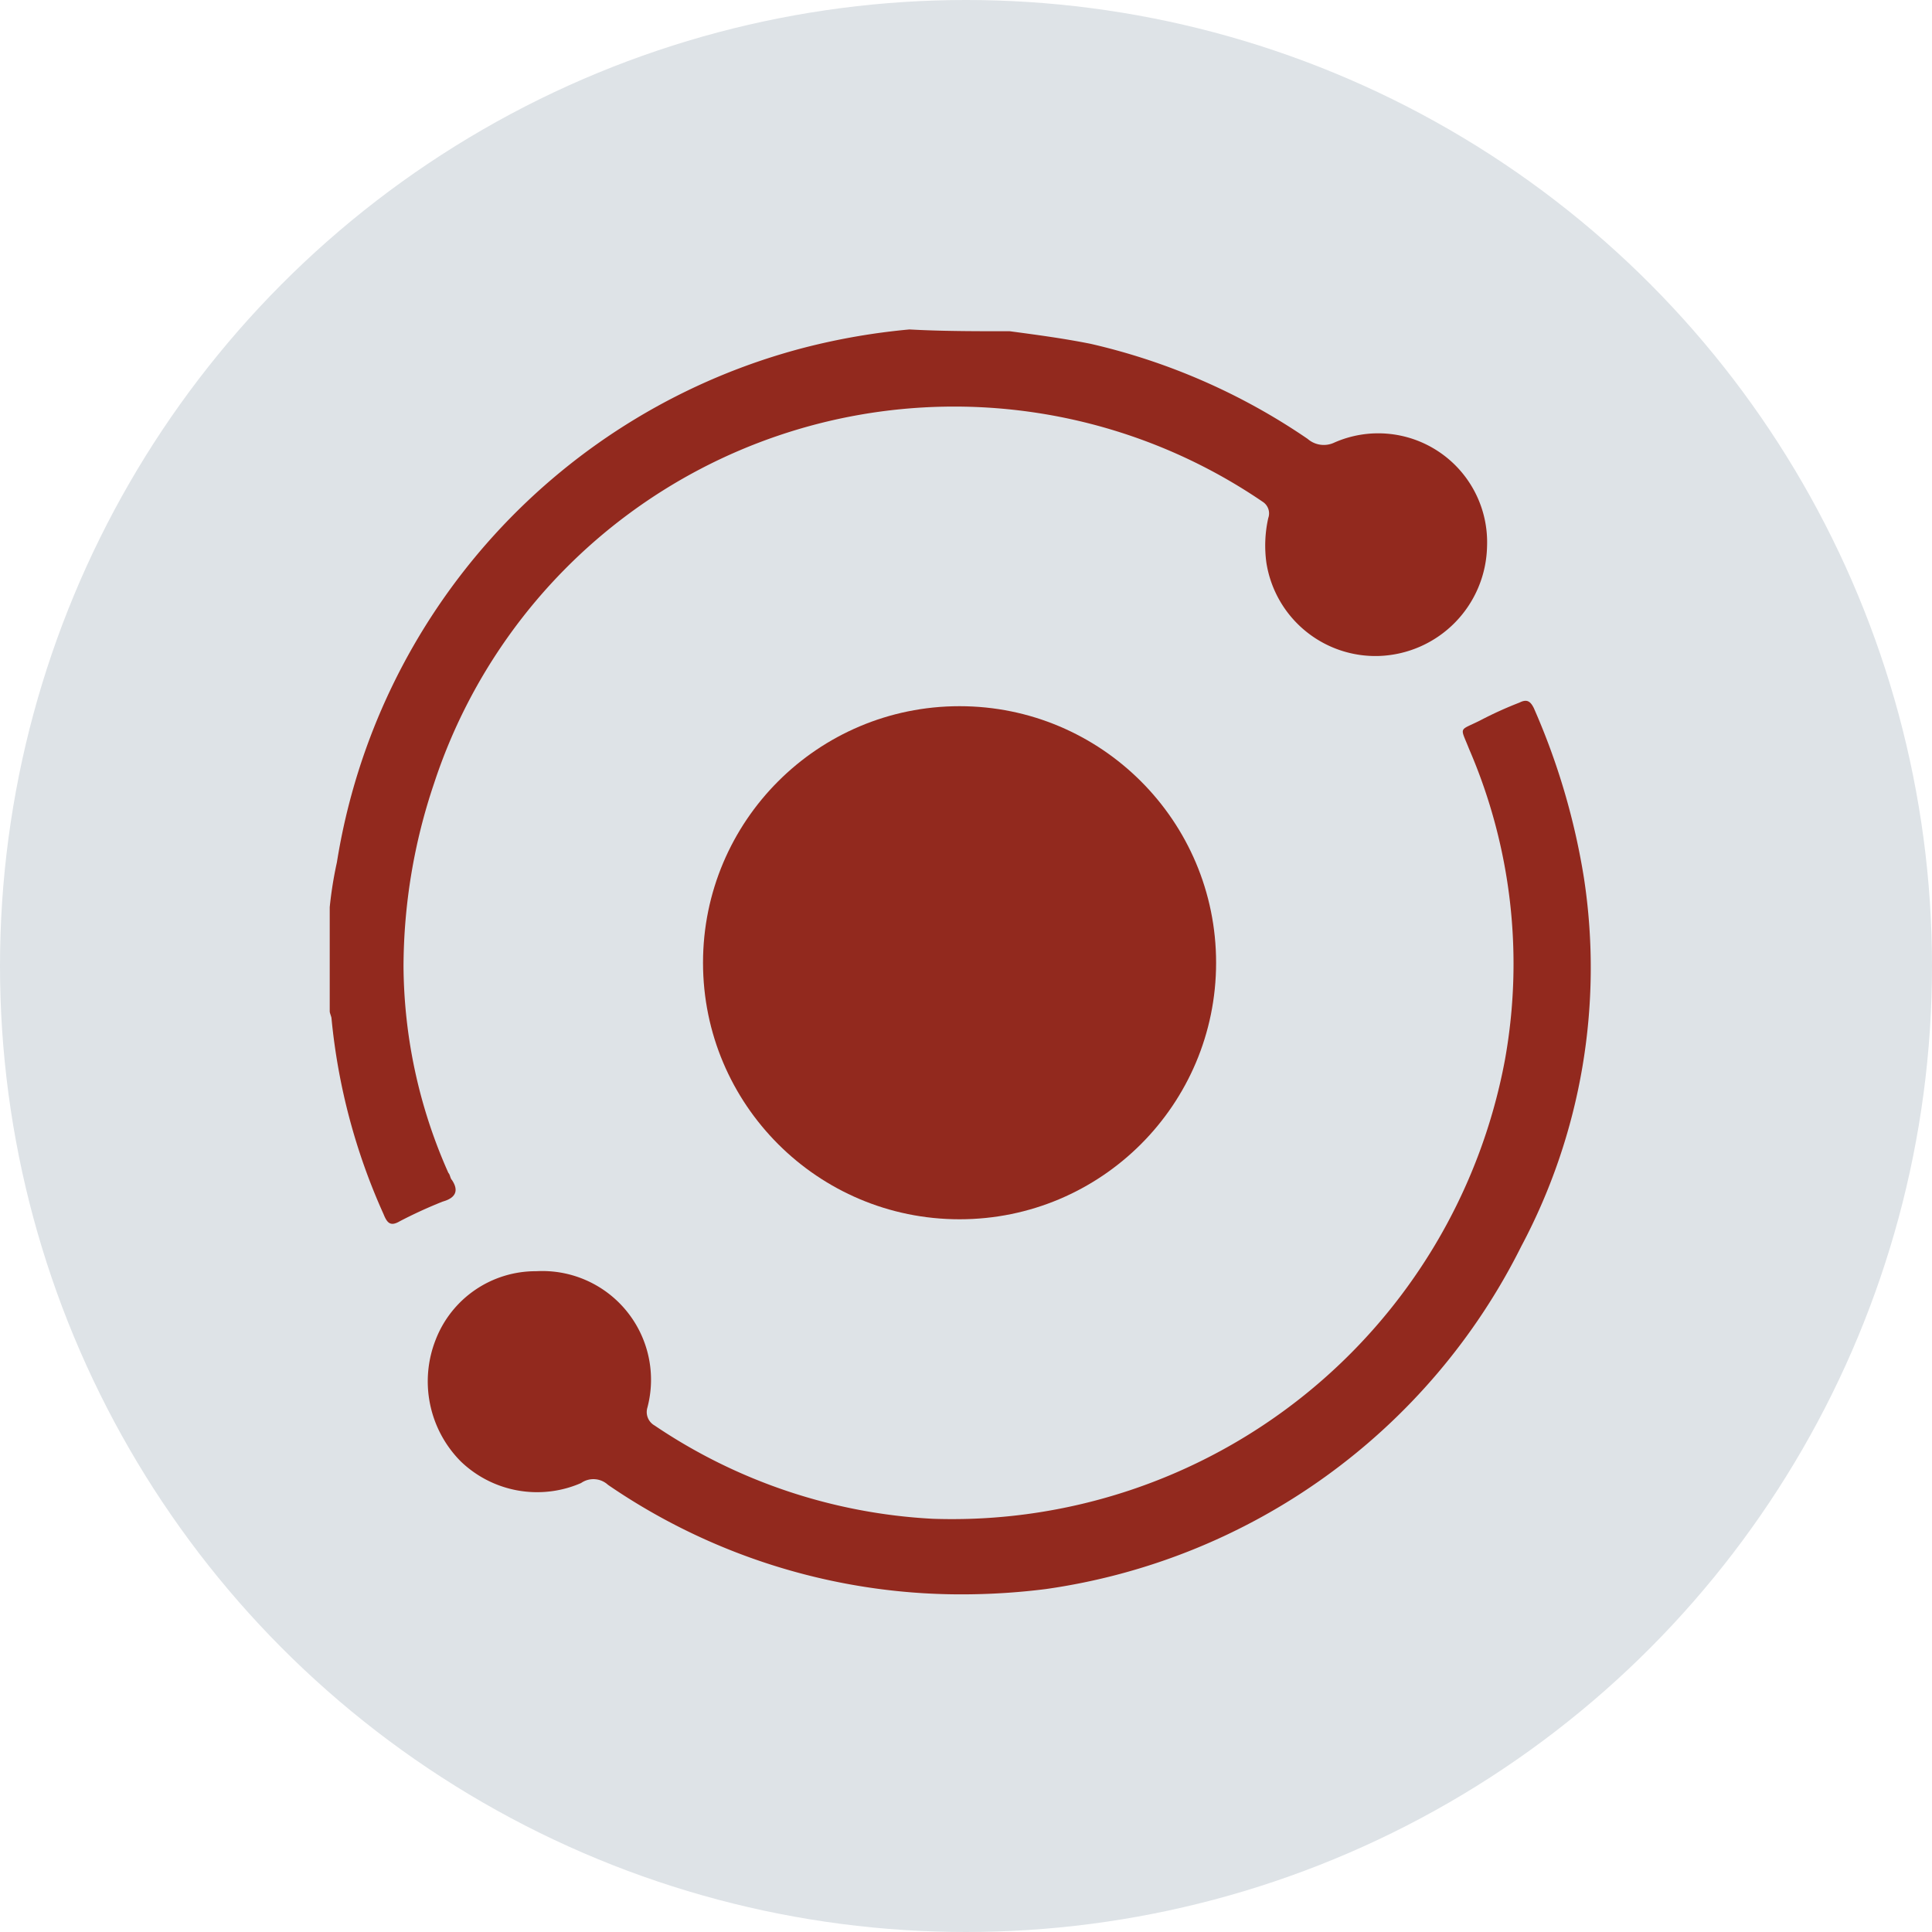 <svg xmlns="http://www.w3.org/2000/svg" width="42" height="42" viewBox="0 0 42 42">
  <g id="Group_130" data-name="Group 130" transform="translate(-591 -1966)">
    <circle id="Ellipse_62" data-name="Ellipse 62" cx="21" cy="21" r="21" transform="translate(591 1966)" fill="#dee3e7"/>
    <g id="Process_icon-23" data-name="Process icon-23" transform="translate(598.171 1973.162)">
      <g id="Group_87" data-name="Group 87" transform="translate(0 0)">
        <path id="Path_130" data-name="Path 130" d="M29.682,14.739c.585.078,1.17.156,1.755.273a13.83,13.83,0,0,1,4.719,2.067.534.534,0,0,0,.585.078,2.367,2.367,0,0,1,3.315,2.262,2.434,2.434,0,0,1-2.34,2.379,2.4,2.4,0,0,1-2.457-2.028A2.737,2.737,0,0,1,35.3,18.8a.3.3,0,0,0-.117-.351,11.9,11.9,0,0,0-18.019,6.123,12.517,12.517,0,0,0-.663,3.978,11.184,11.184,0,0,0,.975,4.485c.039.039.039.117.078.156.156.234.078.39-.2.468a9.973,9.973,0,0,0-.936.429c-.2.117-.273.039-.351-.156a13.463,13.463,0,0,1-1.131-4.251c0-.039-.039-.117-.039-.156V27.259a8.447,8.447,0,0,1,.156-.975A13.807,13.807,0,0,1,25.236,15.09,14.427,14.427,0,0,1,27.5,14.7C28.2,14.739,28.941,14.739,29.682,14.739Z" transform="translate(-14.9 -14.7)" fill="#92291e"/>
        <path id="Path_131" data-name="Path 131" d="M32.195,54.823a13.569,13.569,0,0,1-7.917-2.379.468.468,0,0,0-.585-.039,2.394,2.394,0,0,1-2.613-.468,2.468,2.468,0,0,1-.546-2.652A2.33,2.33,0,0,1,22.717,47.8a2.363,2.363,0,0,1,2.418,2.964.336.336,0,0,0,.156.39,11.907,11.907,0,0,0,6.045,2.028A12.226,12.226,0,0,0,43.778,43.2,11.768,11.768,0,0,0,43,36.453c-.2-.507-.234-.39.234-.624a8.345,8.345,0,0,1,.858-.39c.156-.078.234-.039.312.117a15.026,15.026,0,0,1,1.092,3.705,12.9,12.9,0,0,1-1.365,8,13.7,13.7,0,0,1-10.336,7.449A14.57,14.57,0,0,1,32.195,54.823Z" transform="translate(-18.232 -27.327)" fill="#92291e"/>
      </g>
      <ellipse id="Ellipse_60" data-name="Ellipse 60" cx="5.577" cy="5.577" rx="5.577" ry="5.577" transform="translate(8.112 8.19)" fill="#92291e"/>
    </g>
  </g>
</svg>
